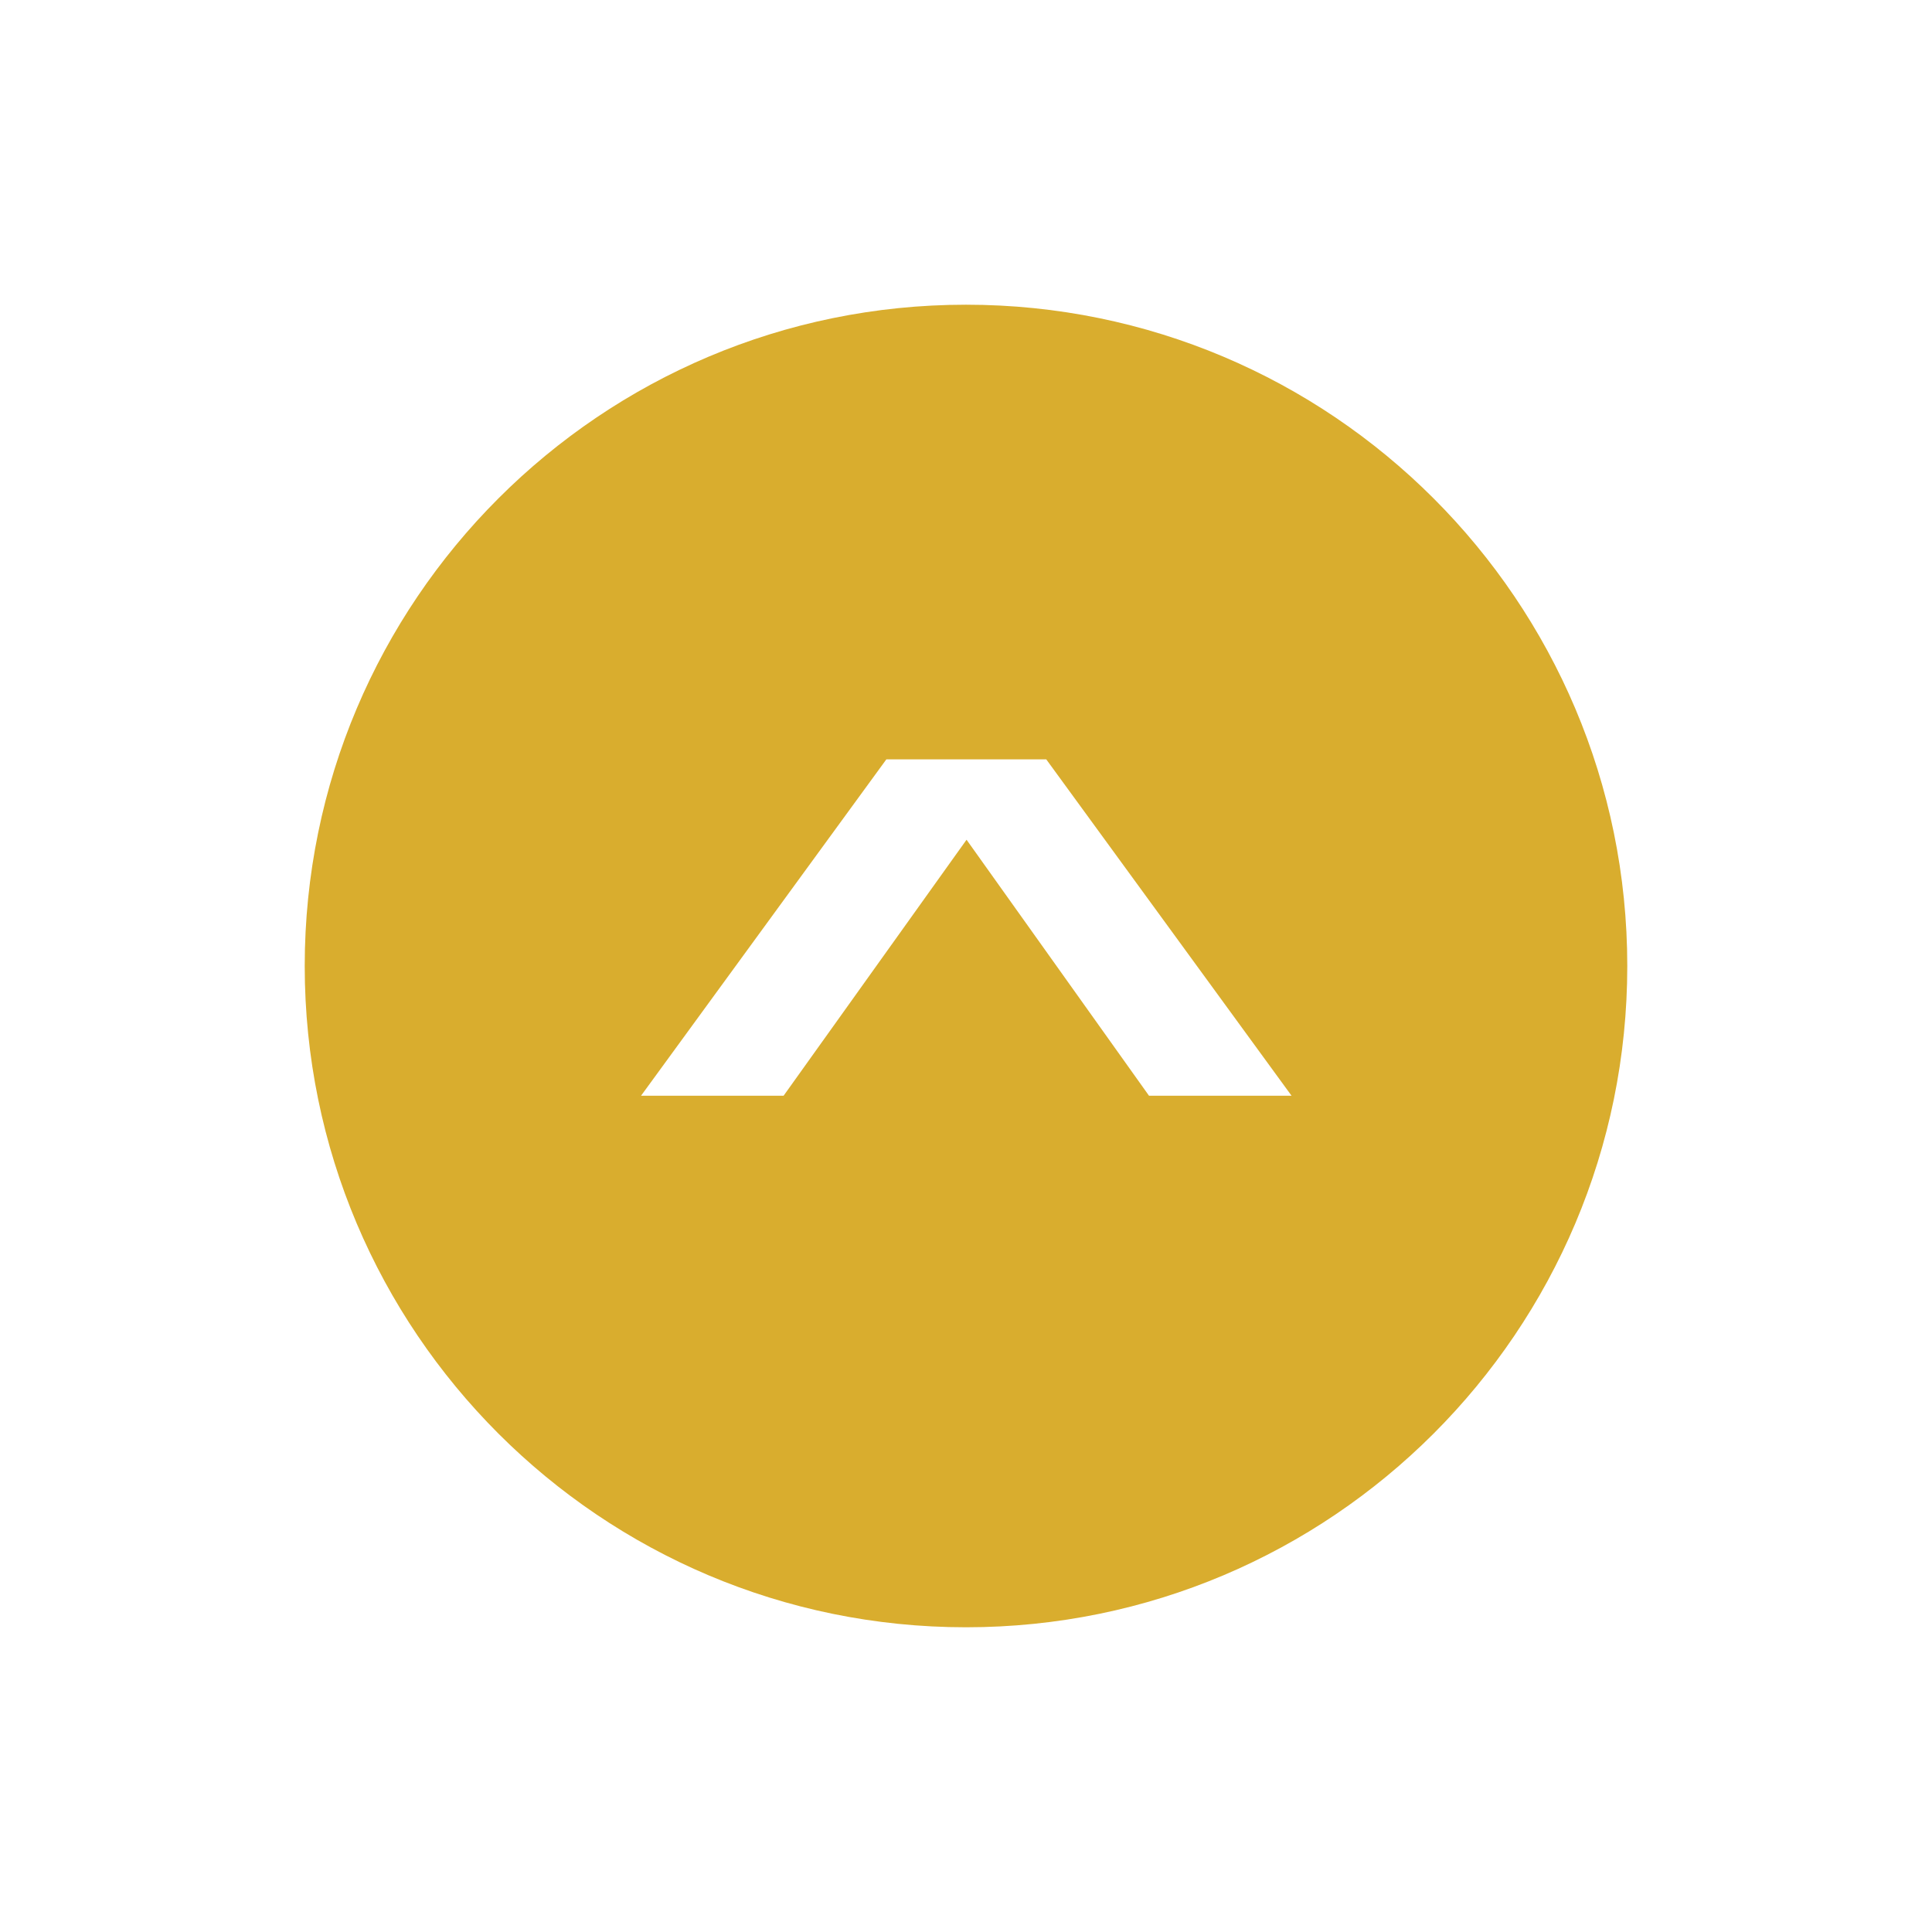 <!--?xml version="1.0" standalone="no"?--><svg xmlns="http://www.w3.org/2000/svg" viewBox="0 0 192.756 192.756"><title>Axia - SVG vector logo - www.oklogos.com</title><g fill-rule="evenodd" clip-rule="evenodd"><path fill="#fff" d="M0 0h192.756v192.756H0V0z"/><path d="M96.378 162.354c36.438 0 65.976-29.538 65.976-65.976 0-36.437-29.537-65.977-65.976-65.977-36.436 0-65.976 29.54-65.976 65.977 0 36.438 29.54 65.976 65.976 65.976z" fill="#d9ad2e"/><path fill="#fff" d="M104.385 75.761l24.472 33.558h-14.222L96.433 83.78l-18.252 25.539H63.959l24.473-33.558h15.953z"/></g></svg>